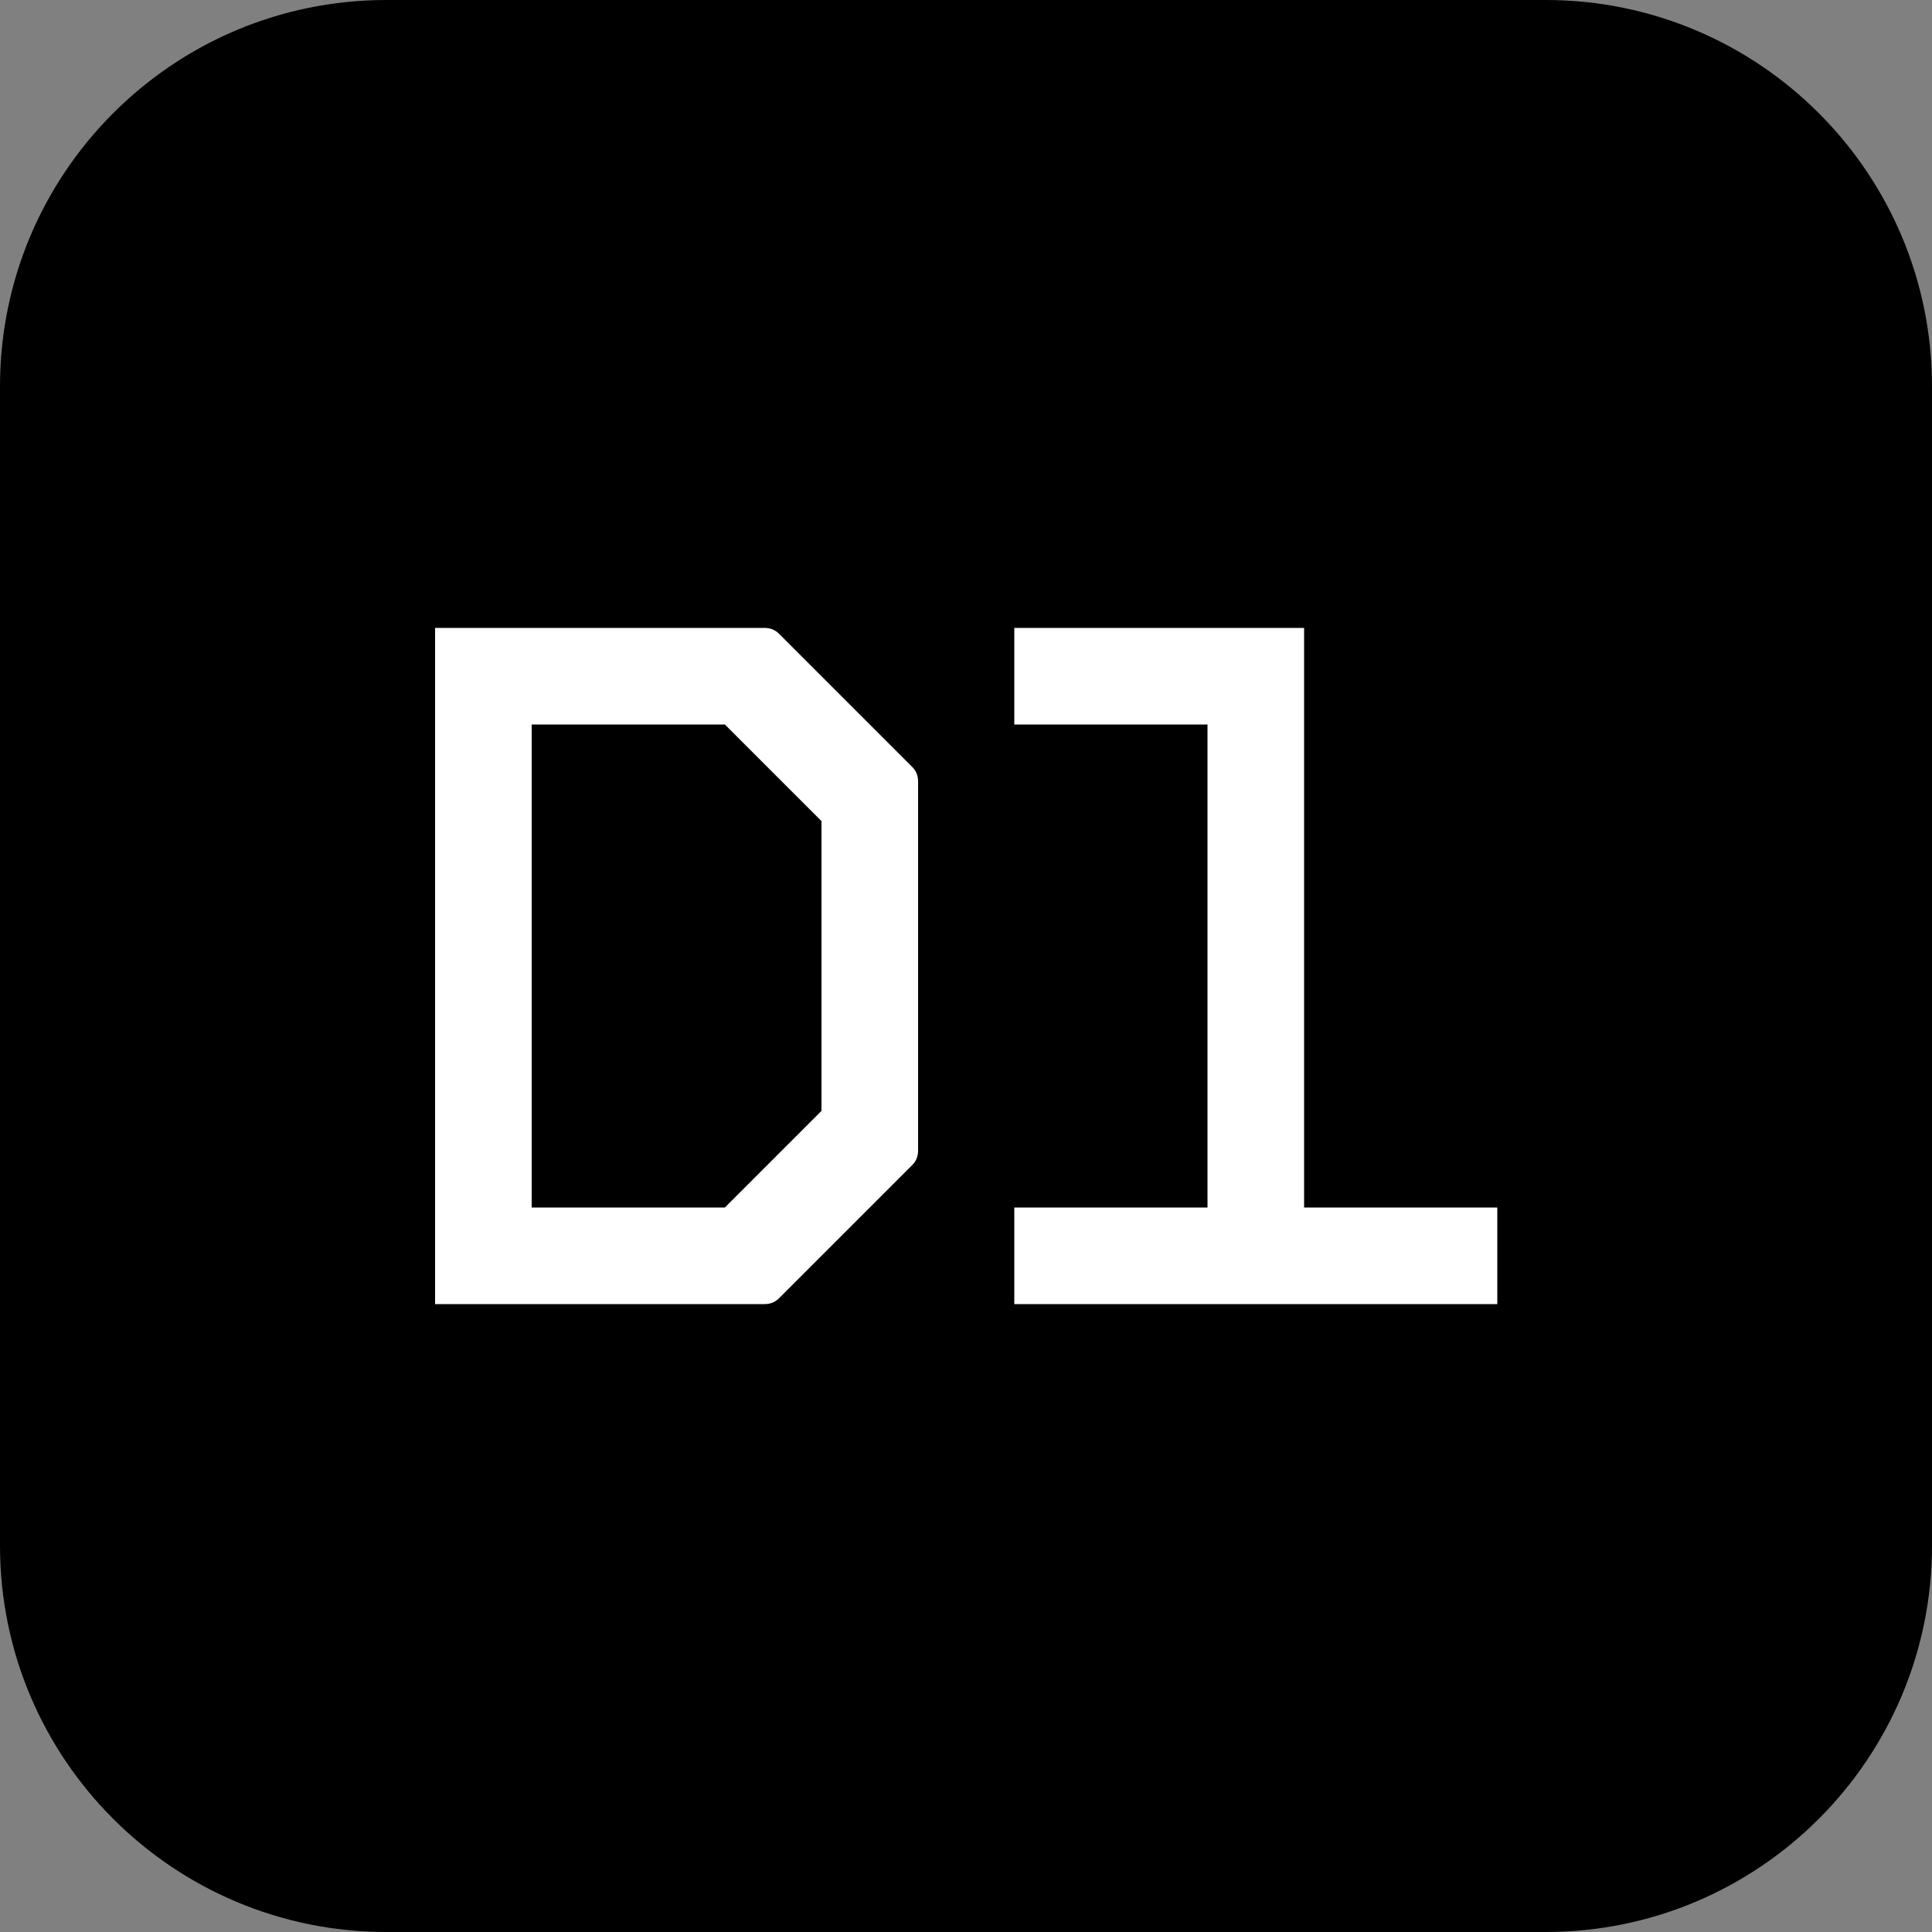 <svg width="1000" height="1000" viewBox="0 0 1000 1000" fill="none" xmlns="http://www.w3.org/2000/svg">
<rect x="0" y="0" width="1000" height="1000" fill="#808080" stroke="none"/>
<path d="M0 200C0 89.543 89.543 0 200 0H800C910.457 0 1000 89.543 1000 200V800C1000 910.457 910.457 1000 800 1000H200C89.543 1000 0 910.457 0 800V200Z" fill="url(#paint0_linear_0_1)" style=""/>
<path d="M225.195 325H395.695C398.695 325 401.195 326 403.195 328L472.195 397C474.195 399 475.195 401.5 475.195 404.5V595.5C475.195 598.5 474.195 601 472.195 603L403.195 672C401.195 674 398.695 675 395.695 675H225.195V325ZM375.195 625L425.195 575V425L375.195 375H275.195V625H375.195ZM525 625H625V375H525V325H675V625H775V675H525V625Z" fill="white" style="fill:white;fill-opacity:1;"/>
<defs>
<linearGradient id="paint0_linear_0_1" x1="0" y1="500" x2="1000" y2="500" gradientUnits="userSpaceOnUse">
<stop stop-color="#010405" style="stop-color:#010405;stop-color:color(display-p3 0.004 0.016 0.02);stop-opacity:1;"/>
<stop offset="1" stop-color="#2A5567" style="stop-color:#2A5567;stop-color:color(display-p3 0.165 0.333 0.404);stop-opacity:1;"/>
</linearGradient>
</defs>
</svg>
